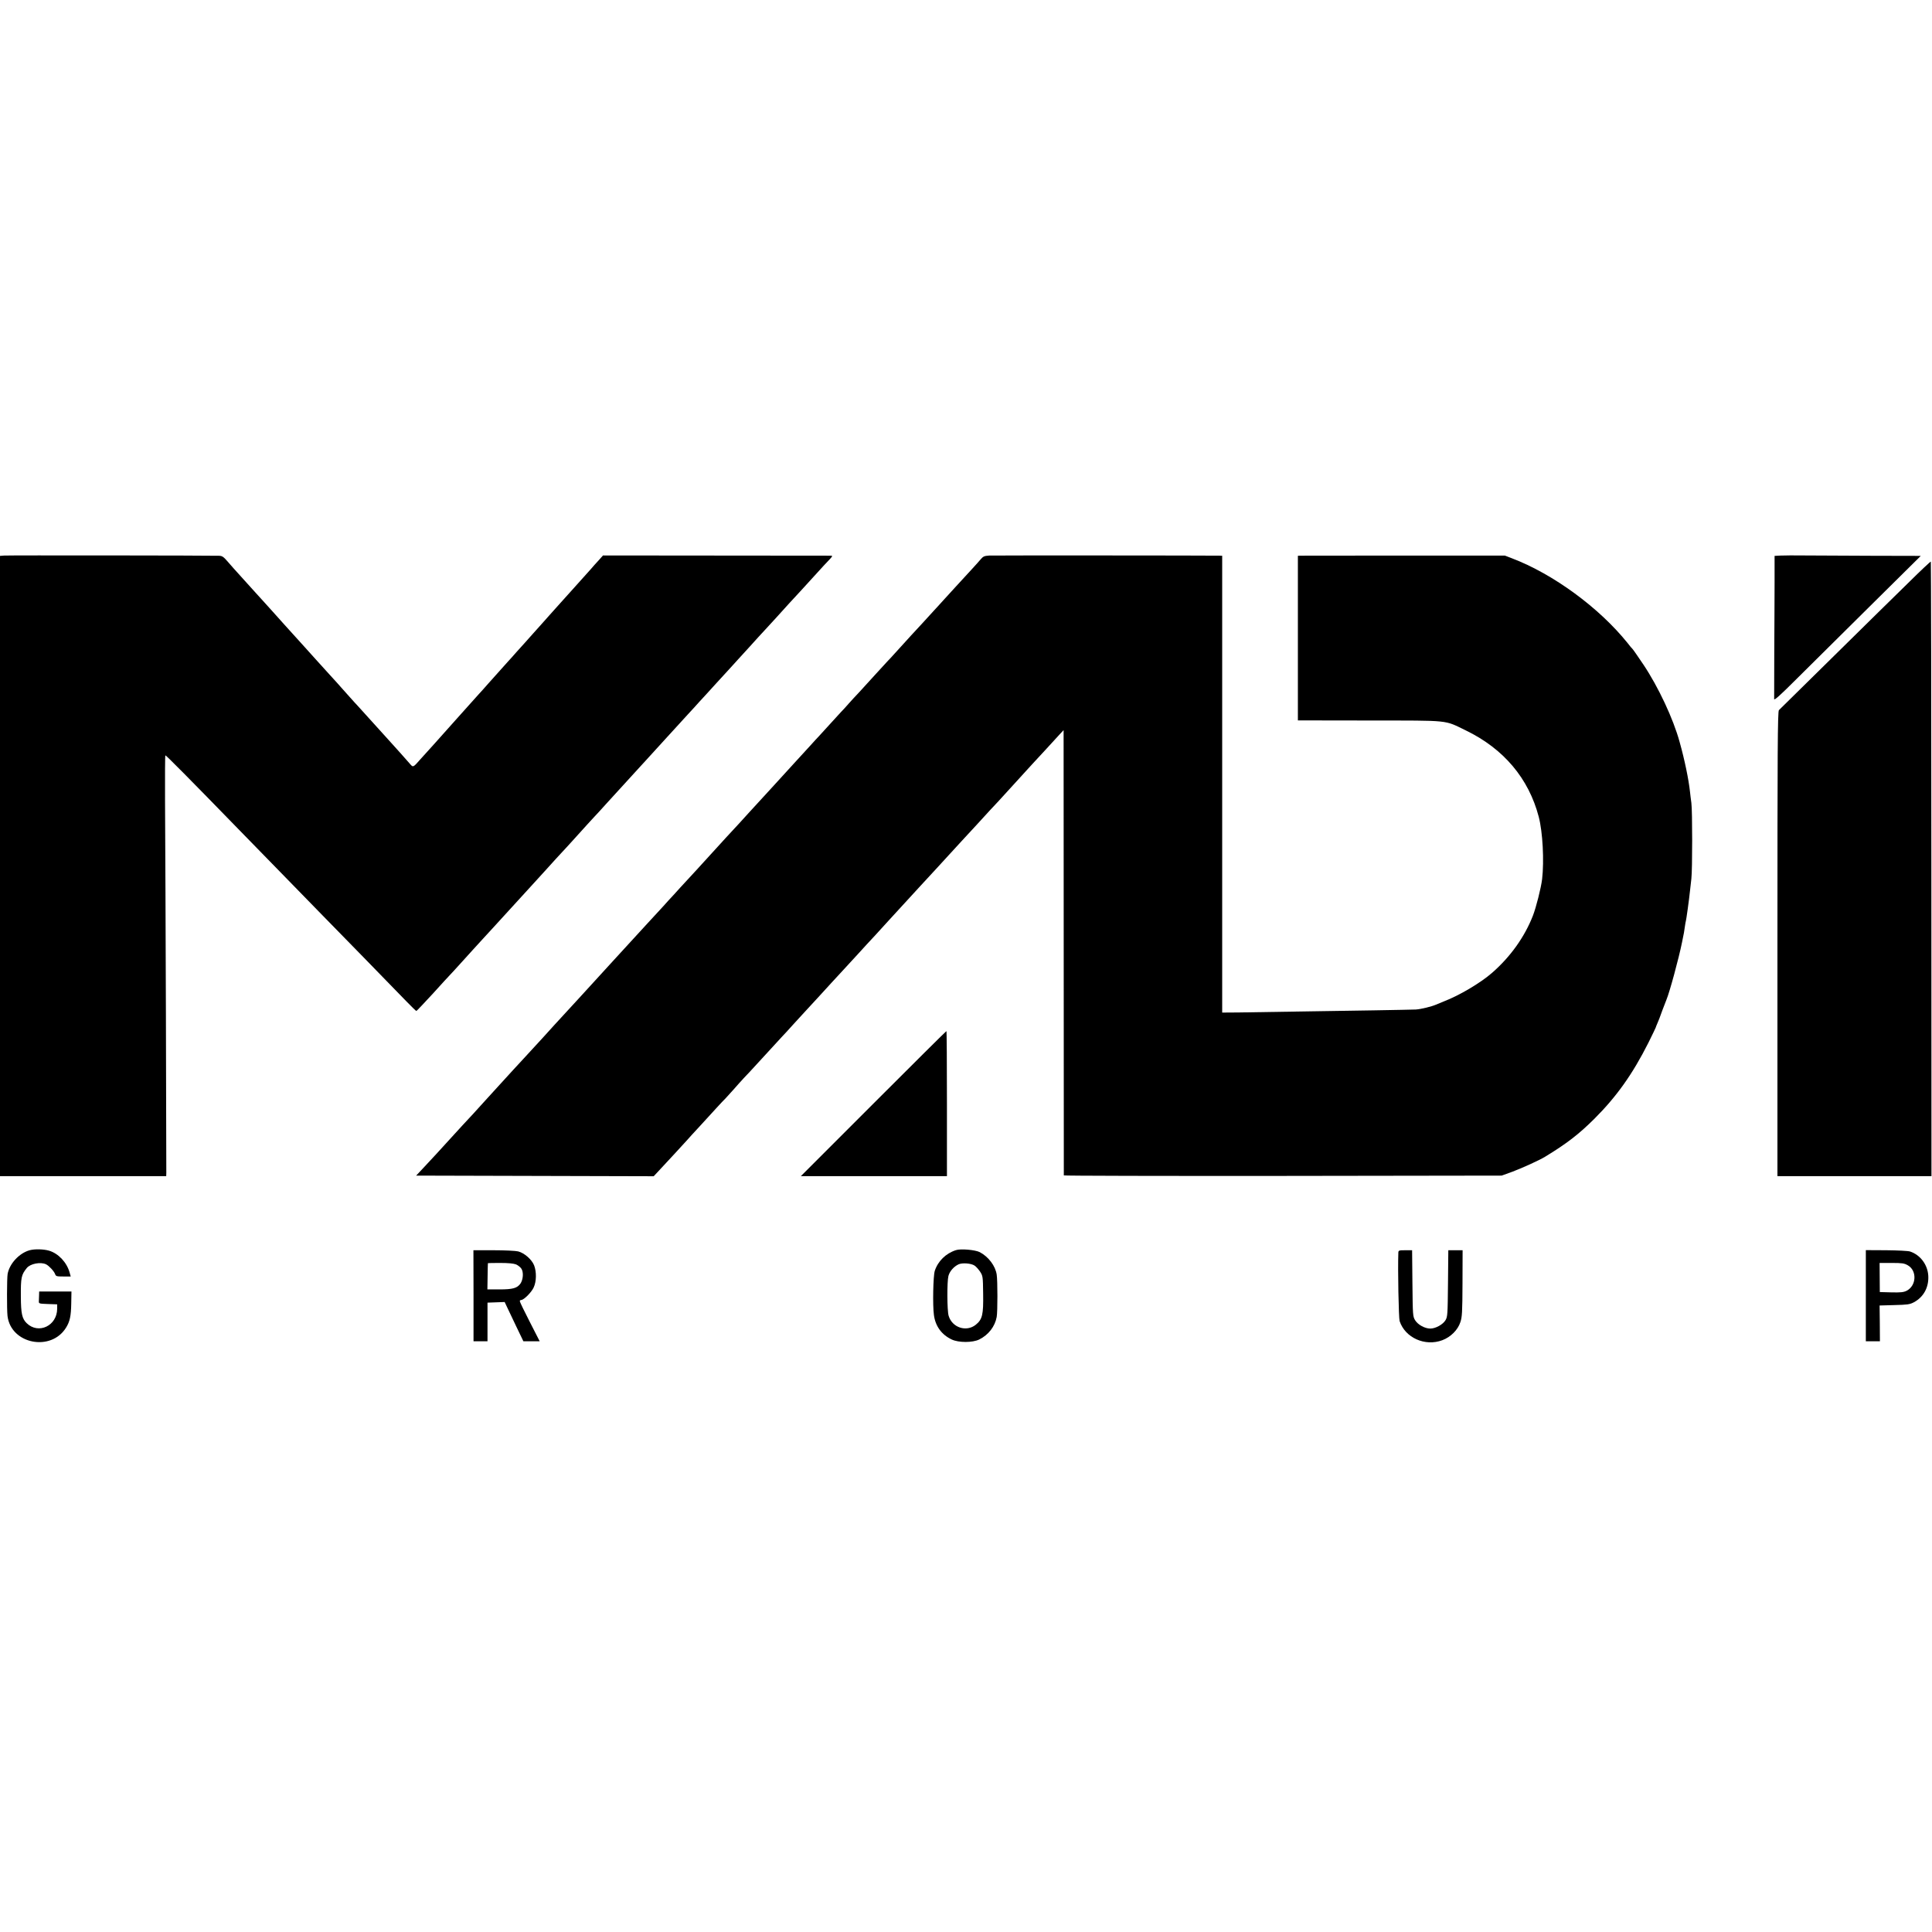 <?xml version="1.0" standalone="no"?>
<!DOCTYPE svg PUBLIC "-//W3C//DTD SVG 20010904//EN"
 "http://www.w3.org/TR/2001/REC-SVG-20010904/DTD/svg10.dtd">
<svg version="1.0" xmlns="http://www.w3.org/2000/svg"
 width="1825pt" height="1825pt" viewBox="0 0 1825 1825"
 preserveAspectRatio="xMidYMid meet">
<g transform="translate(0,1825) scale(0.1,-0.1)"
fill="#000000" stroke="none">
<path d="M38 13002 l-38 -3 0 -2930 0 -2929 785 0 785 0 1 33 c1 83 -7 2730
-12 3505 -1 238 0 435 3 437 4 4 232 -226 689 -696 52 -53 231 -237 399 -409
168 -172 345 -353 394 -404 49 -50 226 -232 395 -404 168 -173 347 -356 397
-408 50 -52 94 -94 97 -94 3 0 72 73 154 162 81 90 155 170 163 178 8 8 58 62
110 120 52 58 100 110 105 116 6 6 48 53 95 104 47 52 92 101 102 111 9 9 42
46 74 81 76 83 235 258 254 278 8 9 78 85 155 170 77 85 151 167 165 181 14
14 59 64 100 109 138 153 175 193 200 220 14 14 68 73 120 131 52 57 100 109
105 115 61 66 194 212 210 230 11 12 36 39 55 60 20 22 107 118 195 214 88 96
178 195 201 220 23 25 54 59 69 75 15 17 61 68 104 114 42 46 87 96 101 111
14 15 63 69 110 120 47 52 92 101 100 110 8 9 55 61 105 115 49 55 115 127
146 160 31 33 76 82 100 109 93 103 159 176 234 256 33 36 98 108 145 159 47
52 102 112 123 133 28 29 33 38 20 39 -10 0 -499 1 -1087 1 l-1070 1 -40 -45
c-23 -25 -57 -62 -75 -84 -48 -54 -195 -218 -201 -224 -3 -3 -43 -48 -90 -100
-47 -52 -89 -100 -95 -106 -5 -6 -41 -46 -80 -90 -38 -43 -111 -123 -160 -179
-50 -55 -104 -115 -120 -134 -17 -19 -35 -39 -41 -45 -11 -12 -69 -77 -179
-200 -38 -44 -81 -91 -95 -106 -14 -15 -56 -63 -95 -106 -38 -43 -92 -103
-120 -134 -27 -31 -84 -94 -125 -140 -41 -47 -96 -107 -121 -135 -25 -27 -63
-70 -85 -94 -76 -86 -70 -83 -109 -38 -46 52 -103 117 -185 207 -214 236 -295
326 -304 336 -12 11 -126 140 -155 172 -9 11 -54 61 -101 112 -47 52 -107 119
-135 149 -27 30 -77 85 -109 121 -33 36 -79 88 -104 115 -25 28 -64 70 -86 95
-23 25 -77 86 -121 135 -44 48 -87 96 -95 105 -8 9 -35 39 -60 66 -25 28 -84
93 -131 145 -47 52 -106 117 -130 146 -37 43 -50 52 -79 53 -82 3 -1998 5
-2032 2z"/>
<path d="M9343 13002 c-45 -3 -56 -8 -79 -35 -21 -26 -138 -153 -234 -257 -8
-9 -55 -61 -105 -115 -49 -55 -97 -106 -105 -115 -8 -9 -55 -61 -105 -115 -49
-54 -99 -108 -110 -119 -11 -12 -65 -71 -119 -131 -55 -61 -102 -112 -106
-115 -3 -3 -52 -57 -110 -120 -57 -63 -127 -140 -155 -170 -29 -30 -72 -77
-96 -104 -24 -28 -57 -64 -74 -81 -16 -18 -64 -70 -106 -116 -42 -46 -89 -97
-104 -114 -16 -16 -51 -55 -79 -86 -28 -31 -92 -100 -142 -155 -101 -110 -105
-115 -219 -240 -44 -48 -93 -102 -110 -120 -16 -17 -62 -67 -101 -110 -40 -44
-84 -92 -99 -109 -15 -16 -71 -77 -125 -135 -53 -58 -123 -134 -155 -170 -32
-36 -88 -97 -124 -136 -36 -39 -84 -91 -106 -115 -23 -24 -70 -76 -105 -115
-36 -38 -83 -90 -105 -115 -23 -24 -97 -105 -165 -179 -172 -188 -291 -317
-319 -348 -13 -15 -65 -72 -116 -127 -114 -124 -178 -194 -202 -221 -16 -18
-137 -150 -228 -248 -16 -18 -64 -71 -106 -117 -86 -94 -135 -147 -183 -199
-18 -19 -61 -67 -97 -105 -35 -39 -106 -116 -157 -172 -51 -55 -101 -111 -112
-123 -11 -12 -59 -66 -108 -119 -97 -104 -107 -115 -221 -240 -90 -99 -172
-189 -258 -280 l-62 -66 1122 -3 1122 -3 55 59 c68 72 239 258 263 285 9 11
61 68 115 126 53 58 126 137 161 176 35 38 73 79 85 90 11 12 46 50 77 85 31
36 74 83 95 106 22 22 82 87 134 144 102 112 177 193 225 245 17 17 67 72 111
121 45 49 95 103 110 120 16 17 70 75 119 129 88 97 185 202 235 256 28 30 77
83 160 174 30 33 98 108 152 165 53 58 108 119 123 135 71 77 204 223 299 326
34 36 104 112 156 169 52 57 106 116 120 131 14 15 63 69 110 120 47 51 112
122 146 158 33 36 91 100 129 141 38 41 72 77 75 80 3 3 50 55 105 115 97 107
147 162 216 237 19 20 75 80 124 134 50 54 109 118 131 143 l41 44 1 -2099 c0
-1154 1 -2102 1 -2107 1 -4 931 -6 2069 -5 l2067 3 102 37 c91 34 256 109 308
141 204 124 319 213 463 356 212 211 364 425 513 721 38 77 69 141 69 143 0 3
8 22 17 43 9 22 17 41 18 44 1 6 54 146 66 175 30 71 117 391 148 545 18 88
21 102 27 150 3 25 8 47 9 50 3 6 31 204 39 285 3 28 9 79 13 115 10 88 10
640 0 715 -5 33 -10 80 -13 105 -12 115 -51 304 -98 471 -60 220 -202 522
-342 731 -53 79 -99 145 -103 148 -4 3 -25 27 -46 55 -268 334 -703 653 -1095
802 l-65 25 -955 0 c-525 0 -965 -1 -977 -1 l-23 -1 0 -778 0 -777 678 -1
c771 -1 700 7 909 -94 357 -173 593 -453 688 -815 38 -145 52 -416 32 -590
-10 -83 -57 -268 -87 -345 -78 -200 -212 -388 -385 -539 -108 -95 -311 -215
-455 -270 -30 -12 -64 -26 -75 -31 -41 -18 -142 -43 -190 -46 -27 -1 -207 -5
-400 -8 -809 -13 -1129 -18 -1275 -20 l-155 -1 0 2158 0 2157 -25 1 c-91 2
-2135 3 -2177 1z"/>
<path d="M16819 13002 l-56 -3 0 -252 c-1 -139 -1 -439 -3 -667 -1 -228 -1
-424 -1 -434 1 -14 60 39 201 180 110 109 421 418 692 686 l492 487 -454 1
c-250 1 -536 2 -635 3 -99 1 -205 1 -236 -1z"/>
<path d="M18035 12753 c-110 -107 -429 -421 -709 -697 -280 -275 -515 -507
-522 -514 -12 -11 -14 -374 -14 -2208 l0 -2194 728 0 727 0 -1 2900 c0 1595
-3 2902 -5 2905 -3 2 -95 -84 -204 -192z"/>
<path d="M8250 7825 l-685 -685 690 0 690 0 0 685 c0 377 -2 685 -5 685 -3 0
-313 -308 -690 -685z"/>
<path d="M280 6440 c-98 -27 -190 -126 -208 -224 -7 -40 -8 -337 -1 -397 32
-265 411 -340 553 -110 36 58 47 109 49 229 l2 112 -152 0 -153 0 -1 -35 c-1
-19 -2 -45 -2 -57 -1 -22 2 -23 86 -26 l87 -3 0 -42 c-1 -161 -177 -244 -288
-136 -44 43 -54 92 -55 249 -1 184 4 207 56 272 33 41 130 60 182 35 28 -14
74 -63 85 -91 8 -22 14 -24 78 -24 l70 0 -10 36 c-26 96 -106 182 -195 208
-52 15 -135 17 -183 4z"/>
<path d="M9030 6441 c-96 -31 -170 -104 -200 -196 -15 -46 -21 -326 -8 -417
14 -106 73 -186 168 -231 65 -31 197 -31 260 0 87 43 149 123 165 213 9 47 9
344 0 400 -12 82 -78 169 -160 212 -43 22 -180 34 -225 19z m176 -146 c13 -8
36 -34 52 -57 26 -41 27 -45 29 -209 3 -198 -7 -242 -70 -293 -89 -71 -223
-27 -256 85 -15 49 -16 323 -2 376 12 45 51 89 96 110 36 16 118 10 151 -12z"/>
<path d="M4473 6010 l0 -430 66 0 66 0 0 183 0 182 81 3 81 3 25 -53 c14 -29
54 -113 88 -185 l64 -133 77 0 77 0 -94 184 c-52 101 -94 188 -94 195 0 6 6
11 13 11 25 0 97 72 118 118 27 57 28 149 4 210 -22 55 -92 116 -150 131 -24
6 -127 11 -233 11 l-190 0 1 -430z m402 296 c18 -8 41 -26 50 -40 22 -33 17
-102 -8 -140 -31 -44 -72 -56 -199 -56 l-114 0 2 123 c1 67 2 123 3 125 1 1
53 2 116 2 77 0 127 -5 150 -14z"/>
<path d="M13209 6418 c-6 -162 3 -618 12 -647 52 -158 240 -242 403 -181 80
30 147 97 171 171 16 47 19 92 20 367 l1 312 -68 0 -67 0 -3 -312 c-3 -293 -4
-315 -23 -348 -24 -41 -94 -80 -144 -80 -51 0 -117 36 -143 78 -22 36 -23 44
-26 350 l-3 312 -65 0 c-59 0 -64 -2 -65 -22z"/>
<path d="M17625 6010 l0 -430 66 0 67 0 -1 169 -2 169 140 4 c122 3 145 6 183
26 92 49 142 140 137 248 -5 106 -74 199 -172 232 -17 6 -118 11 -225 12
l-193 1 0 -431z m396 288 c89 -50 83 -193 -11 -241 -28 -14 -56 -17 -144 -15
l-109 3 -1 138 -1 137 114 0 c98 0 119 -3 152 -22z"/>
</g>
</svg>
